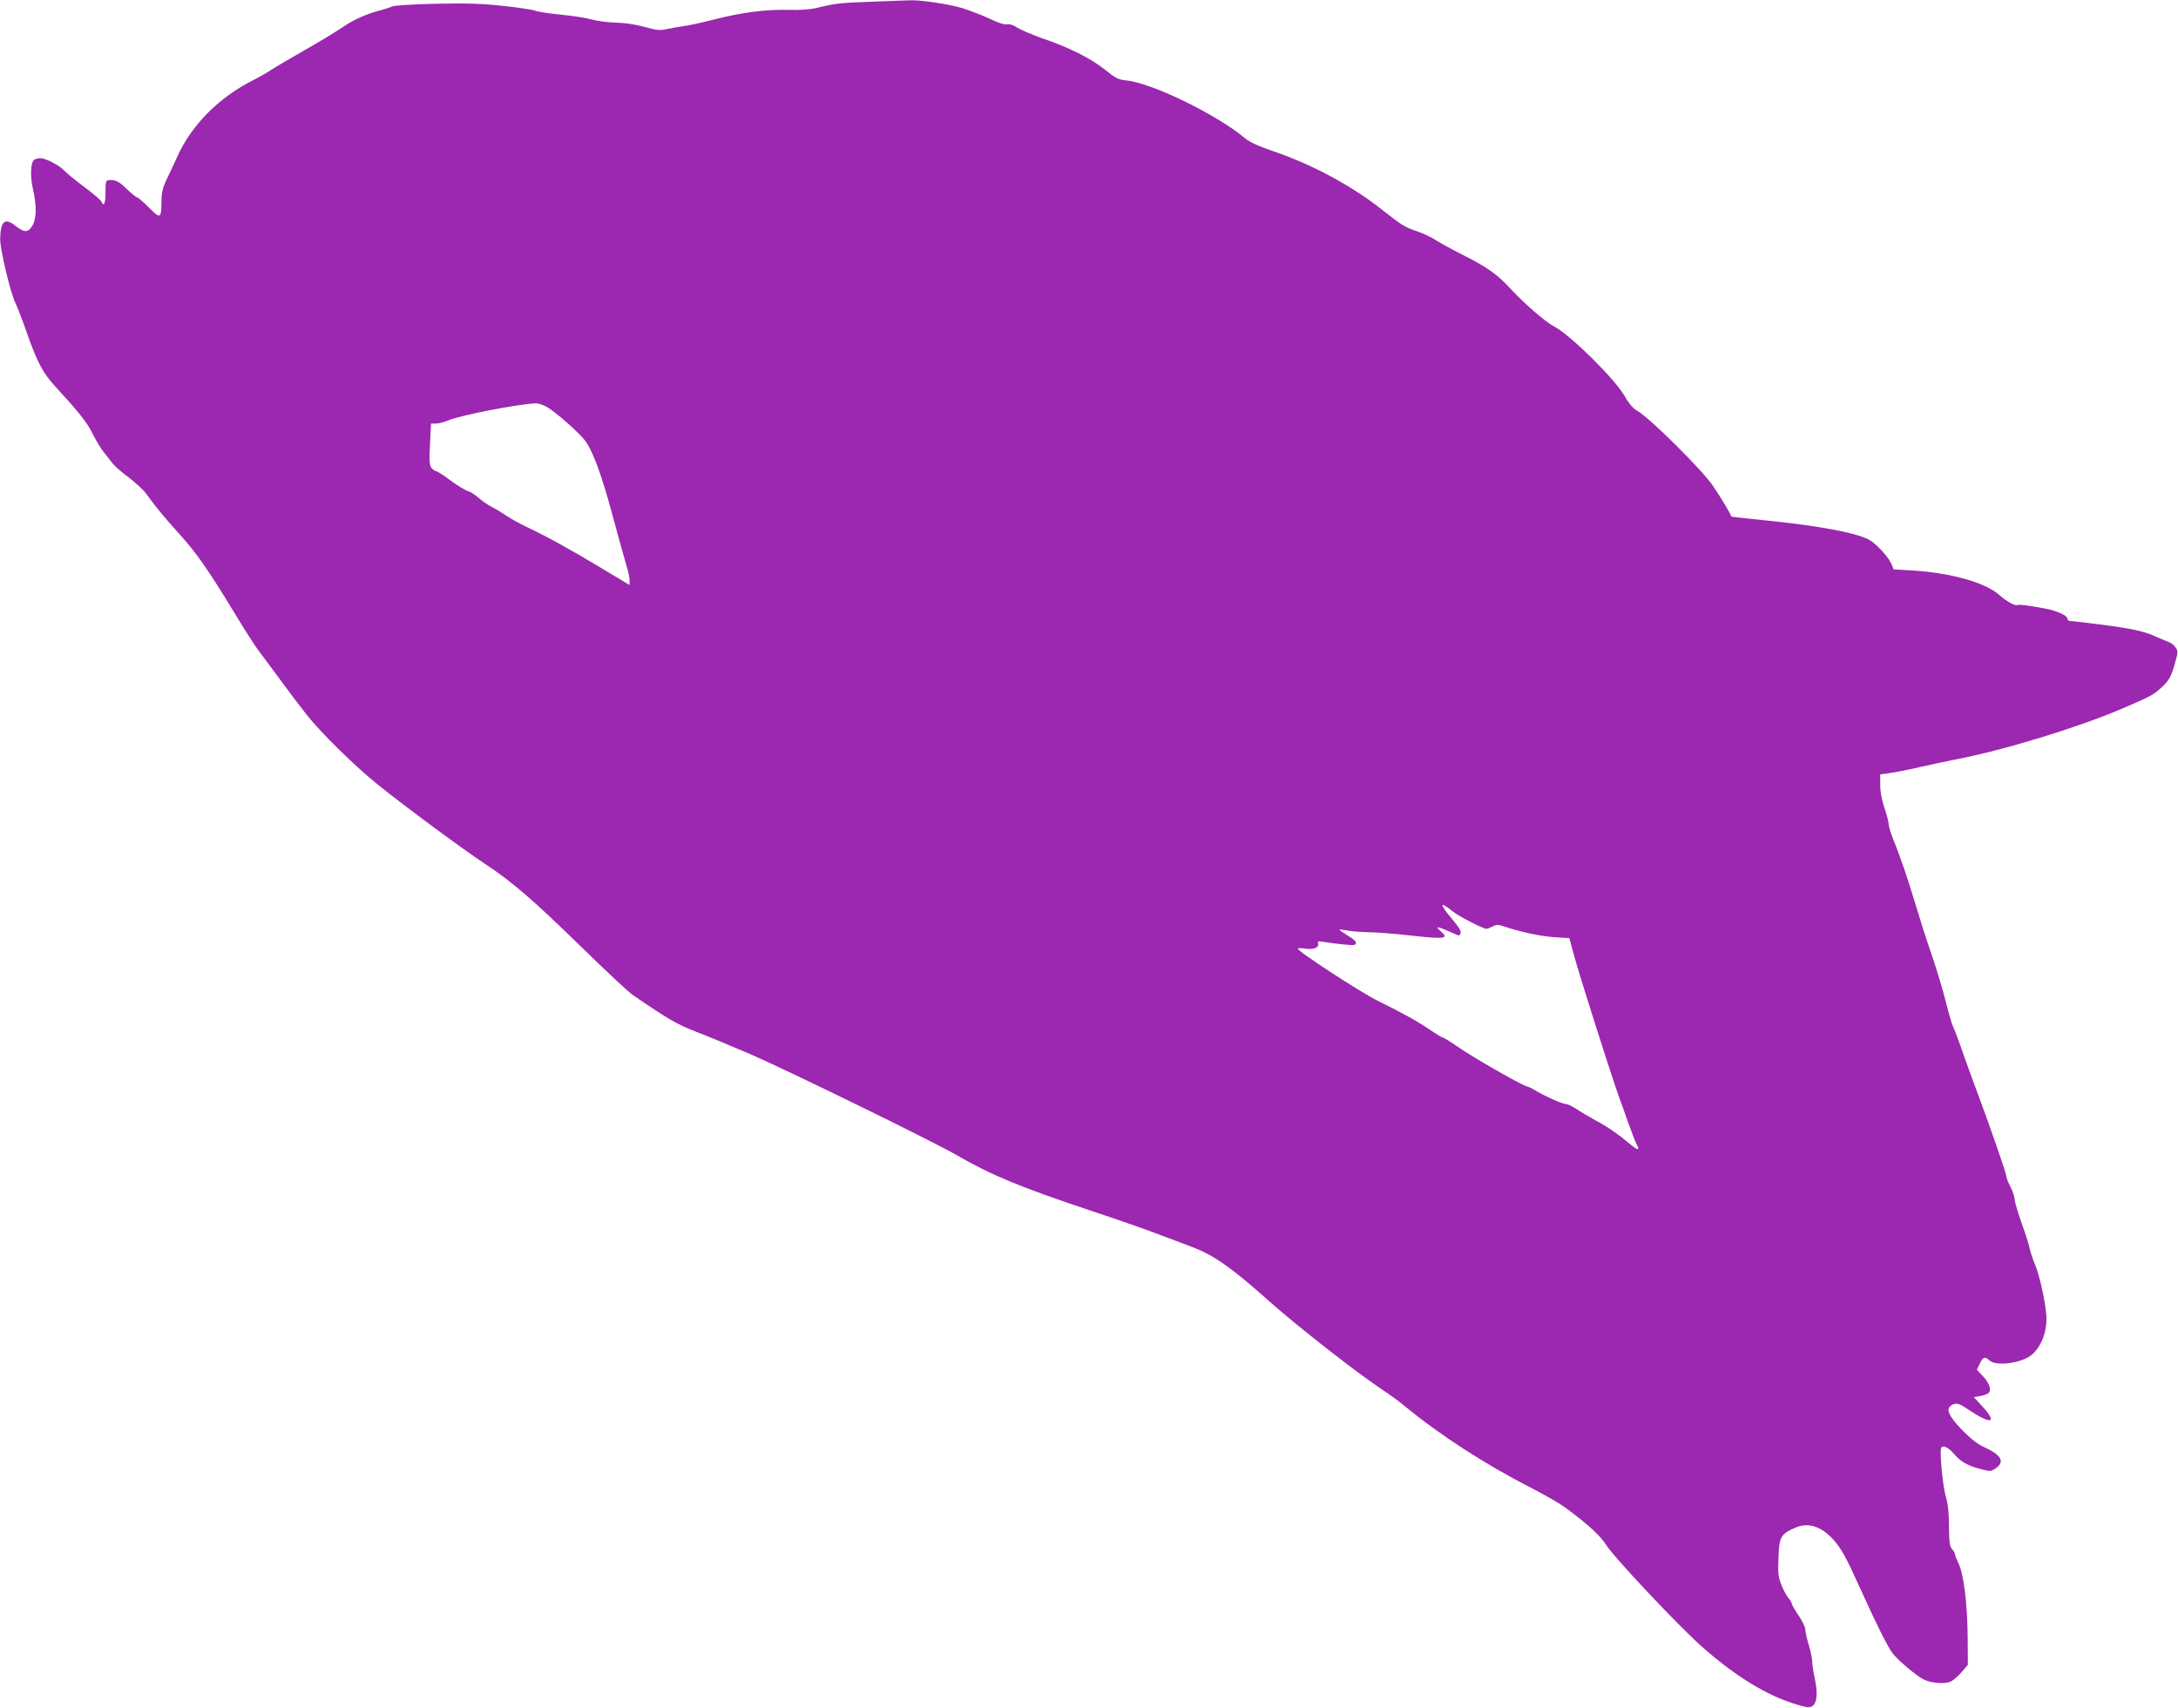 <?xml version="1.0" standalone="no"?>
<!DOCTYPE svg PUBLIC "-//W3C//DTD SVG 20010904//EN"
 "http://www.w3.org/TR/2001/REC-SVG-20010904/DTD/svg10.dtd">
<svg version="1.0" xmlns="http://www.w3.org/2000/svg"
 width="1280pt" height="1004pt" viewBox="0 0 1280 1004"
 preserveAspectRatio="xMidYMid meet">
<g transform="translate(0,1004) scale(0.1,-0.1)"
fill="#9c27b0" stroke="none">
<path d="M5125 10030 c-193 -7 -211 -9 -323 -36 -41 -10 -99 -14 -165 -12
-131 4 -279 -15 -442 -57 -71 -18 -152 -36 -180 -39 -27 -4 -71 -11 -97 -17
-40 -9 -59 -7 -130 13 -52 14 -115 24 -168 25 -47 1 -110 9 -140 18 -30 9
-114 22 -185 29 -72 7 -140 18 -150 23 -11 6 -94 18 -184 28 -129 14 -214 17
-401 13 -130 -3 -245 -10 -256 -16 -10 -5 -37 -14 -59 -20 -85 -21 -163 -55
-230 -101 -38 -26 -140 -88 -225 -136 -85 -49 -173 -100 -195 -115 -22 -15
-69 -42 -105 -60 -202 -102 -361 -261 -446 -446 -19 -43 -49 -106 -65 -139
-22 -47 -29 -74 -30 -125 -1 -107 -5 -109 -74 -40 -33 33 -64 60 -69 60 -6 0
-33 22 -61 49 -47 46 -65 55 -107 52 -15 -1 -18 -11 -18 -71 0 -65 -10 -90
-24 -55 -3 8 -47 46 -98 84 -51 38 -104 81 -118 96 -30 33 -111 75 -142 75
-13 0 -29 -4 -37 -9 -21 -14 -25 -98 -7 -174 22 -95 21 -174 -4 -214 -25 -41
-47 -41 -96 -3 -65 53 -91 32 -93 -75 -1 -60 61 -320 90 -377 11 -22 42 -103
69 -180 58 -166 94 -233 164 -309 139 -151 187 -211 221 -280 21 -41 49 -88
64 -106 14 -18 37 -46 50 -64 13 -17 57 -56 98 -86 40 -31 86 -73 101 -94 57
-79 110 -143 195 -237 100 -109 177 -221 328 -470 57 -95 121 -194 141 -220
20 -26 76 -101 124 -167 48 -66 118 -158 155 -205 83 -106 291 -310 424 -416
154 -124 495 -376 622 -460 164 -108 284 -212 573 -494 140 -137 273 -261 295
-276 207 -143 259 -173 376 -219 68 -26 212 -86 319 -132 221 -96 1066 -509
1210 -592 206 -119 372 -188 785 -326 160 -53 349 -119 420 -147 72 -27 155
-58 185 -70 123 -46 232 -123 450 -318 159 -142 514 -420 665 -520 44 -29 103
-72 130 -95 203 -168 474 -344 743 -481 80 -41 170 -93 201 -116 141 -105 205
-164 241 -221 47 -74 423 -473 561 -596 221 -195 419 -310 611 -355 58 -13 78
44 55 159 -10 44 -17 94 -17 110 0 17 -9 59 -20 95 -11 36 -20 76 -20 90 0 14
-18 51 -40 84 -22 32 -40 63 -40 69 0 6 -8 20 -18 31 -10 12 -29 45 -41 75
-20 48 -23 68 -19 162 4 125 13 142 100 179 74 32 151 8 220 -68 50 -55 75
-101 167 -304 86 -190 149 -317 179 -360 26 -39 139 -136 186 -160 41 -21 114
-28 156 -15 14 5 43 29 65 54 l40 46 -1 161 c-2 208 -24 379 -57 443 -9 18
-17 38 -17 44 0 7 -8 21 -17 32 -15 16 -18 40 -19 136 0 80 -6 133 -18 171
-17 54 -38 263 -28 288 7 20 44 4 75 -34 37 -45 82 -71 155 -89 60 -16 63 -16
92 5 54 38 31 78 -71 124 -37 17 -79 50 -127 99 -78 81 -97 122 -67 144 28 19
45 16 95 -18 141 -95 184 -89 90 14 l-50 54 39 7 c21 3 44 12 50 20 16 19 -1
62 -41 102 l-30 32 17 36 c19 40 30 44 58 18 40 -36 195 -14 250 36 60 53 92
150 82 244 -10 92 -41 228 -65 284 -12 27 -25 67 -30 89 -4 22 -26 92 -49 155
-22 63 -41 126 -41 140 0 14 -11 47 -25 74 -14 27 -25 57 -25 66 0 15 -105
318 -172 495 -17 44 -52 142 -79 217 -26 76 -53 147 -59 159 -7 11 -27 80 -45
152 -18 73 -57 200 -85 282 -29 83 -69 209 -90 280 -43 145 -95 298 -134 392
-14 35 -26 73 -26 86 0 13 -11 57 -25 97 -16 47 -25 96 -25 136 l0 62 53 7
c28 4 108 19 177 35 69 16 163 36 210 45 283 54 714 186 971 295 181 78 192
83 240 127 47 43 60 66 83 151 16 57 16 66 2 86 -8 13 -29 29 -48 35 -18 7
-51 21 -73 31 -63 29 -147 47 -323 69 -90 12 -170 21 -178 21 -8 0 -14 6 -14
13 0 14 -32 32 -85 49 -44 13 -197 38 -206 32 -14 -9 -62 17 -111 60 -83 73
-289 130 -516 143 l-103 6 -13 31 c-19 45 -93 124 -135 145 -81 41 -293 80
-596 111 -115 12 -210 22 -210 23 -1 11 -62 114 -108 181 -63 93 -372 400
-442 439 -27 15 -51 43 -79 92 -61 103 -320 358 -411 405 -50 25 -181 139
-255 220 -78 85 -140 130 -280 200 -58 29 -129 68 -158 86 -28 19 -80 43 -113
54 -74 25 -90 35 -204 125 -180 143 -415 269 -639 345 -91 31 -141 54 -170 78
-164 138 -548 325 -696 339 -48 5 -64 13 -128 65 -84 66 -206 128 -367 183
-60 21 -127 50 -147 63 -24 16 -46 22 -59 19 -14 -4 -51 8 -103 33 -45 21
-120 50 -167 64 -83 24 -248 48 -306 44 -15 0 -114 -4 -218 -8z m-1917 -2379
c51 -26 207 -164 237 -210 44 -66 93 -201 155 -431 33 -124 70 -254 80 -289
11 -35 20 -76 20 -92 l0 -28 -165 99 c-184 111 -323 187 -435 240 -41 19 -95
49 -120 66 -25 17 -64 41 -88 53 -24 12 -60 37 -80 55 -20 18 -48 36 -62 39
-14 4 -59 31 -100 61 -41 31 -80 56 -86 56 -6 0 -18 8 -27 18 -13 14 -15 37
-10 140 l6 122 29 0 c16 0 50 9 76 20 73 30 402 94 510 99 12 1 40 -8 60 -18z
m5326 -2966 c38 -31 181 -105 203 -105 4 0 20 6 35 14 23 12 32 12 67 0 92
-31 210 -57 294 -63 l90 -6 28 -103 c27 -103 223 -718 261 -822 11 -30 37
-102 57 -160 21 -58 43 -116 50 -128 20 -38 7 -36 -42 5 -71 59 -126 97 -202
138 -38 21 -89 51 -112 67 -23 15 -51 28 -61 28 -20 0 -135 52 -182 82 -14 9
-36 19 -50 23 -39 12 -316 171 -402 231 -43 30 -82 54 -87 54 -5 0 -40 21 -78
47 -74 50 -152 94 -308 171 -103 51 -478 296 -468 306 3 3 25 3 49 -1 47 -6
79 9 70 33 -4 10 3 12 22 9 81 -14 185 -24 193 -19 18 11 8 25 -42 55 -27 17
-49 33 -47 34 2 2 23 -1 48 -5 25 -5 80 -9 123 -10 42 0 157 -9 254 -20 195
-22 221 -18 170 26 -36 31 -22 30 49 -1 67 -30 60 -29 68 -9 4 10 -13 38 -49
80 -76 89 -76 111 -1 49z"/>
</g>
</svg>
